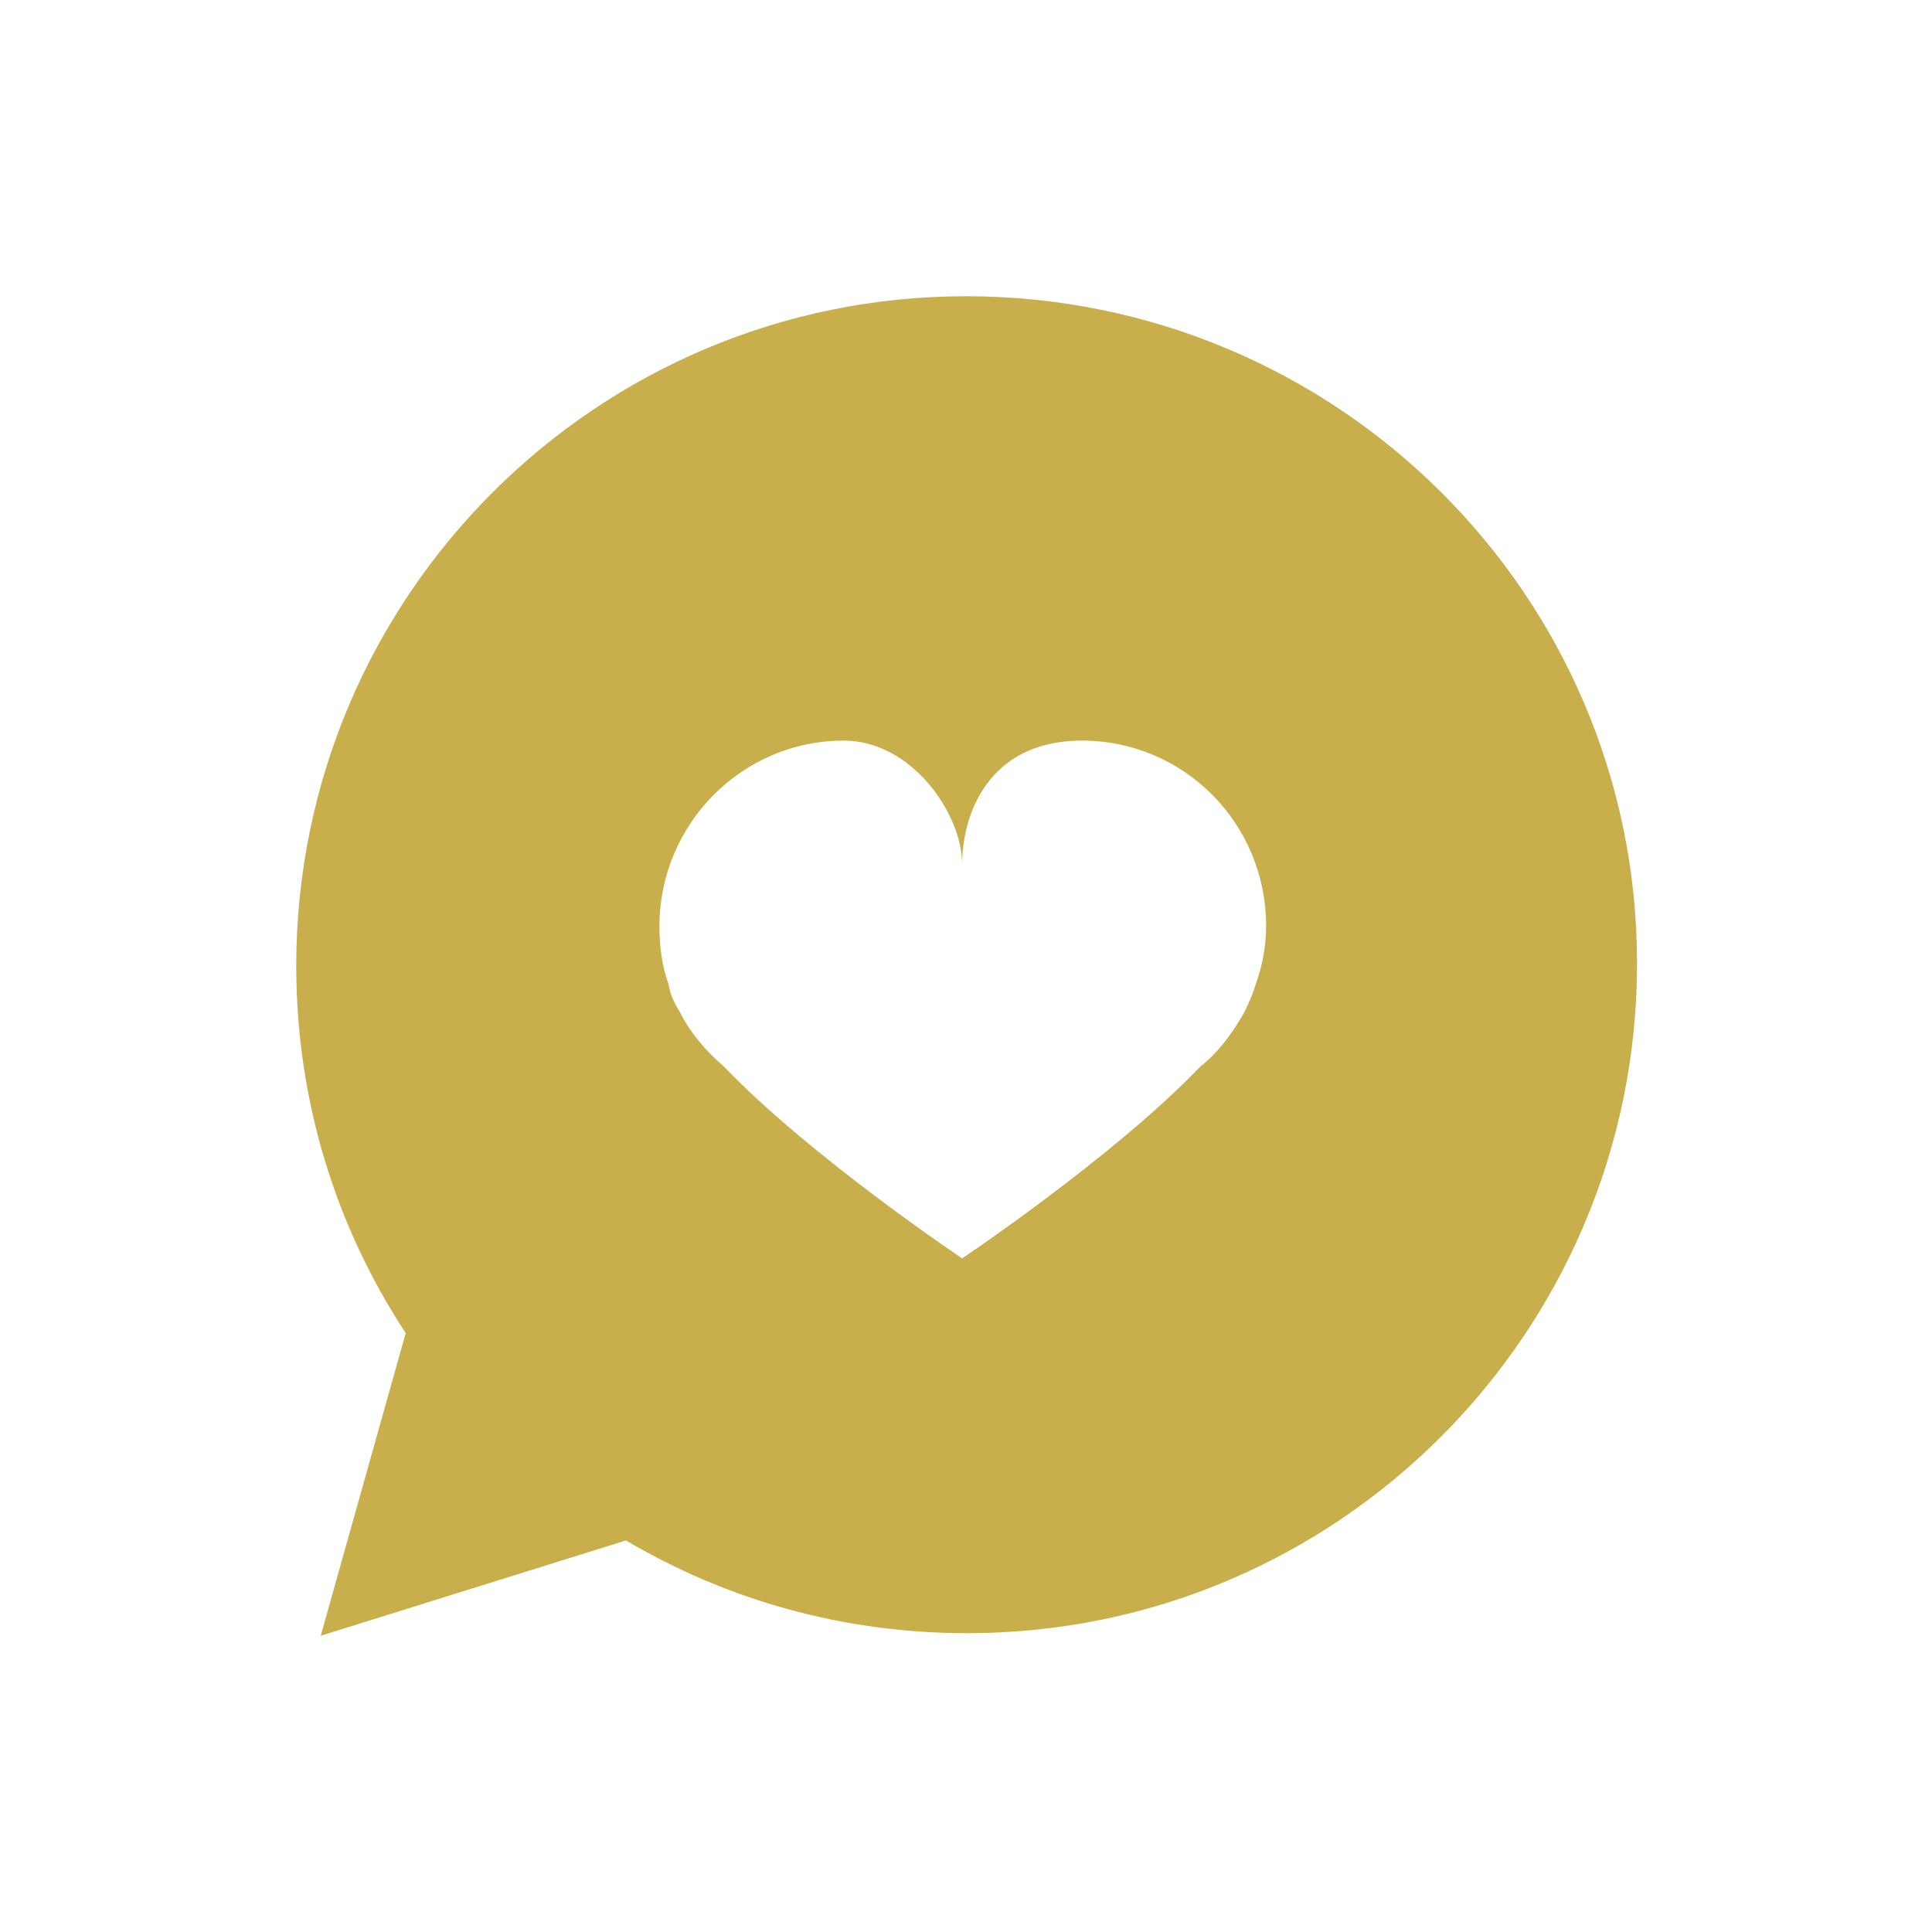 <?xml version="1.0" encoding="utf-8"?>
<!-- Generator: Adobe Illustrator 24.1.0, SVG Export Plug-In . SVG Version: 6.00 Build 0)  -->
<svg version="1.1" id="Calque_1" xmlns="http://www.w3.org/2000/svg" xmlns:xlink="http://www.w3.org/1999/xlink" x="0px" y="0px"
	 viewBox="0 0 150 150" style="enable-background:new 0 0 150 150;" xml:space="preserve">
<style type="text/css">
	.st0{fill:#C8AF4C;}
</style>
<path class="st0" d="M75,23c-28.7,0-52,23.3-52,52c0,10.5,3.1,20.3,8.5,28.5L24.9,127l23.7-7.4c7.8,4.6,16.8,7.2,26.5,7.2
	c28.7,0,52-23.3,52-52S103.7,23,75,23z M97.5,76.4c-0.2,0.7-0.5,1.4-0.9,2.2c-0.9,1.6-2,3.1-3.4,4.2c-6.7,7-18.5,14.9-18.5,14.9
	s-11.8-7.9-18.5-14.9c-1.4-1.2-2.6-2.6-3.4-4.2c-0.5-0.8-0.8-1.5-0.9-2.2c-0.5-1.4-0.7-2.9-0.7-4.5c0-7.9,6.4-14.4,14.3-14.4
	c5.3,0,9.2,5.7,9.2,9.6c0-3.8,2-9.6,9.3-9.6c7.9,0,14.3,6.4,14.3,14.4C98.3,73.5,98,75,97.5,76.4z"/>
</svg>
